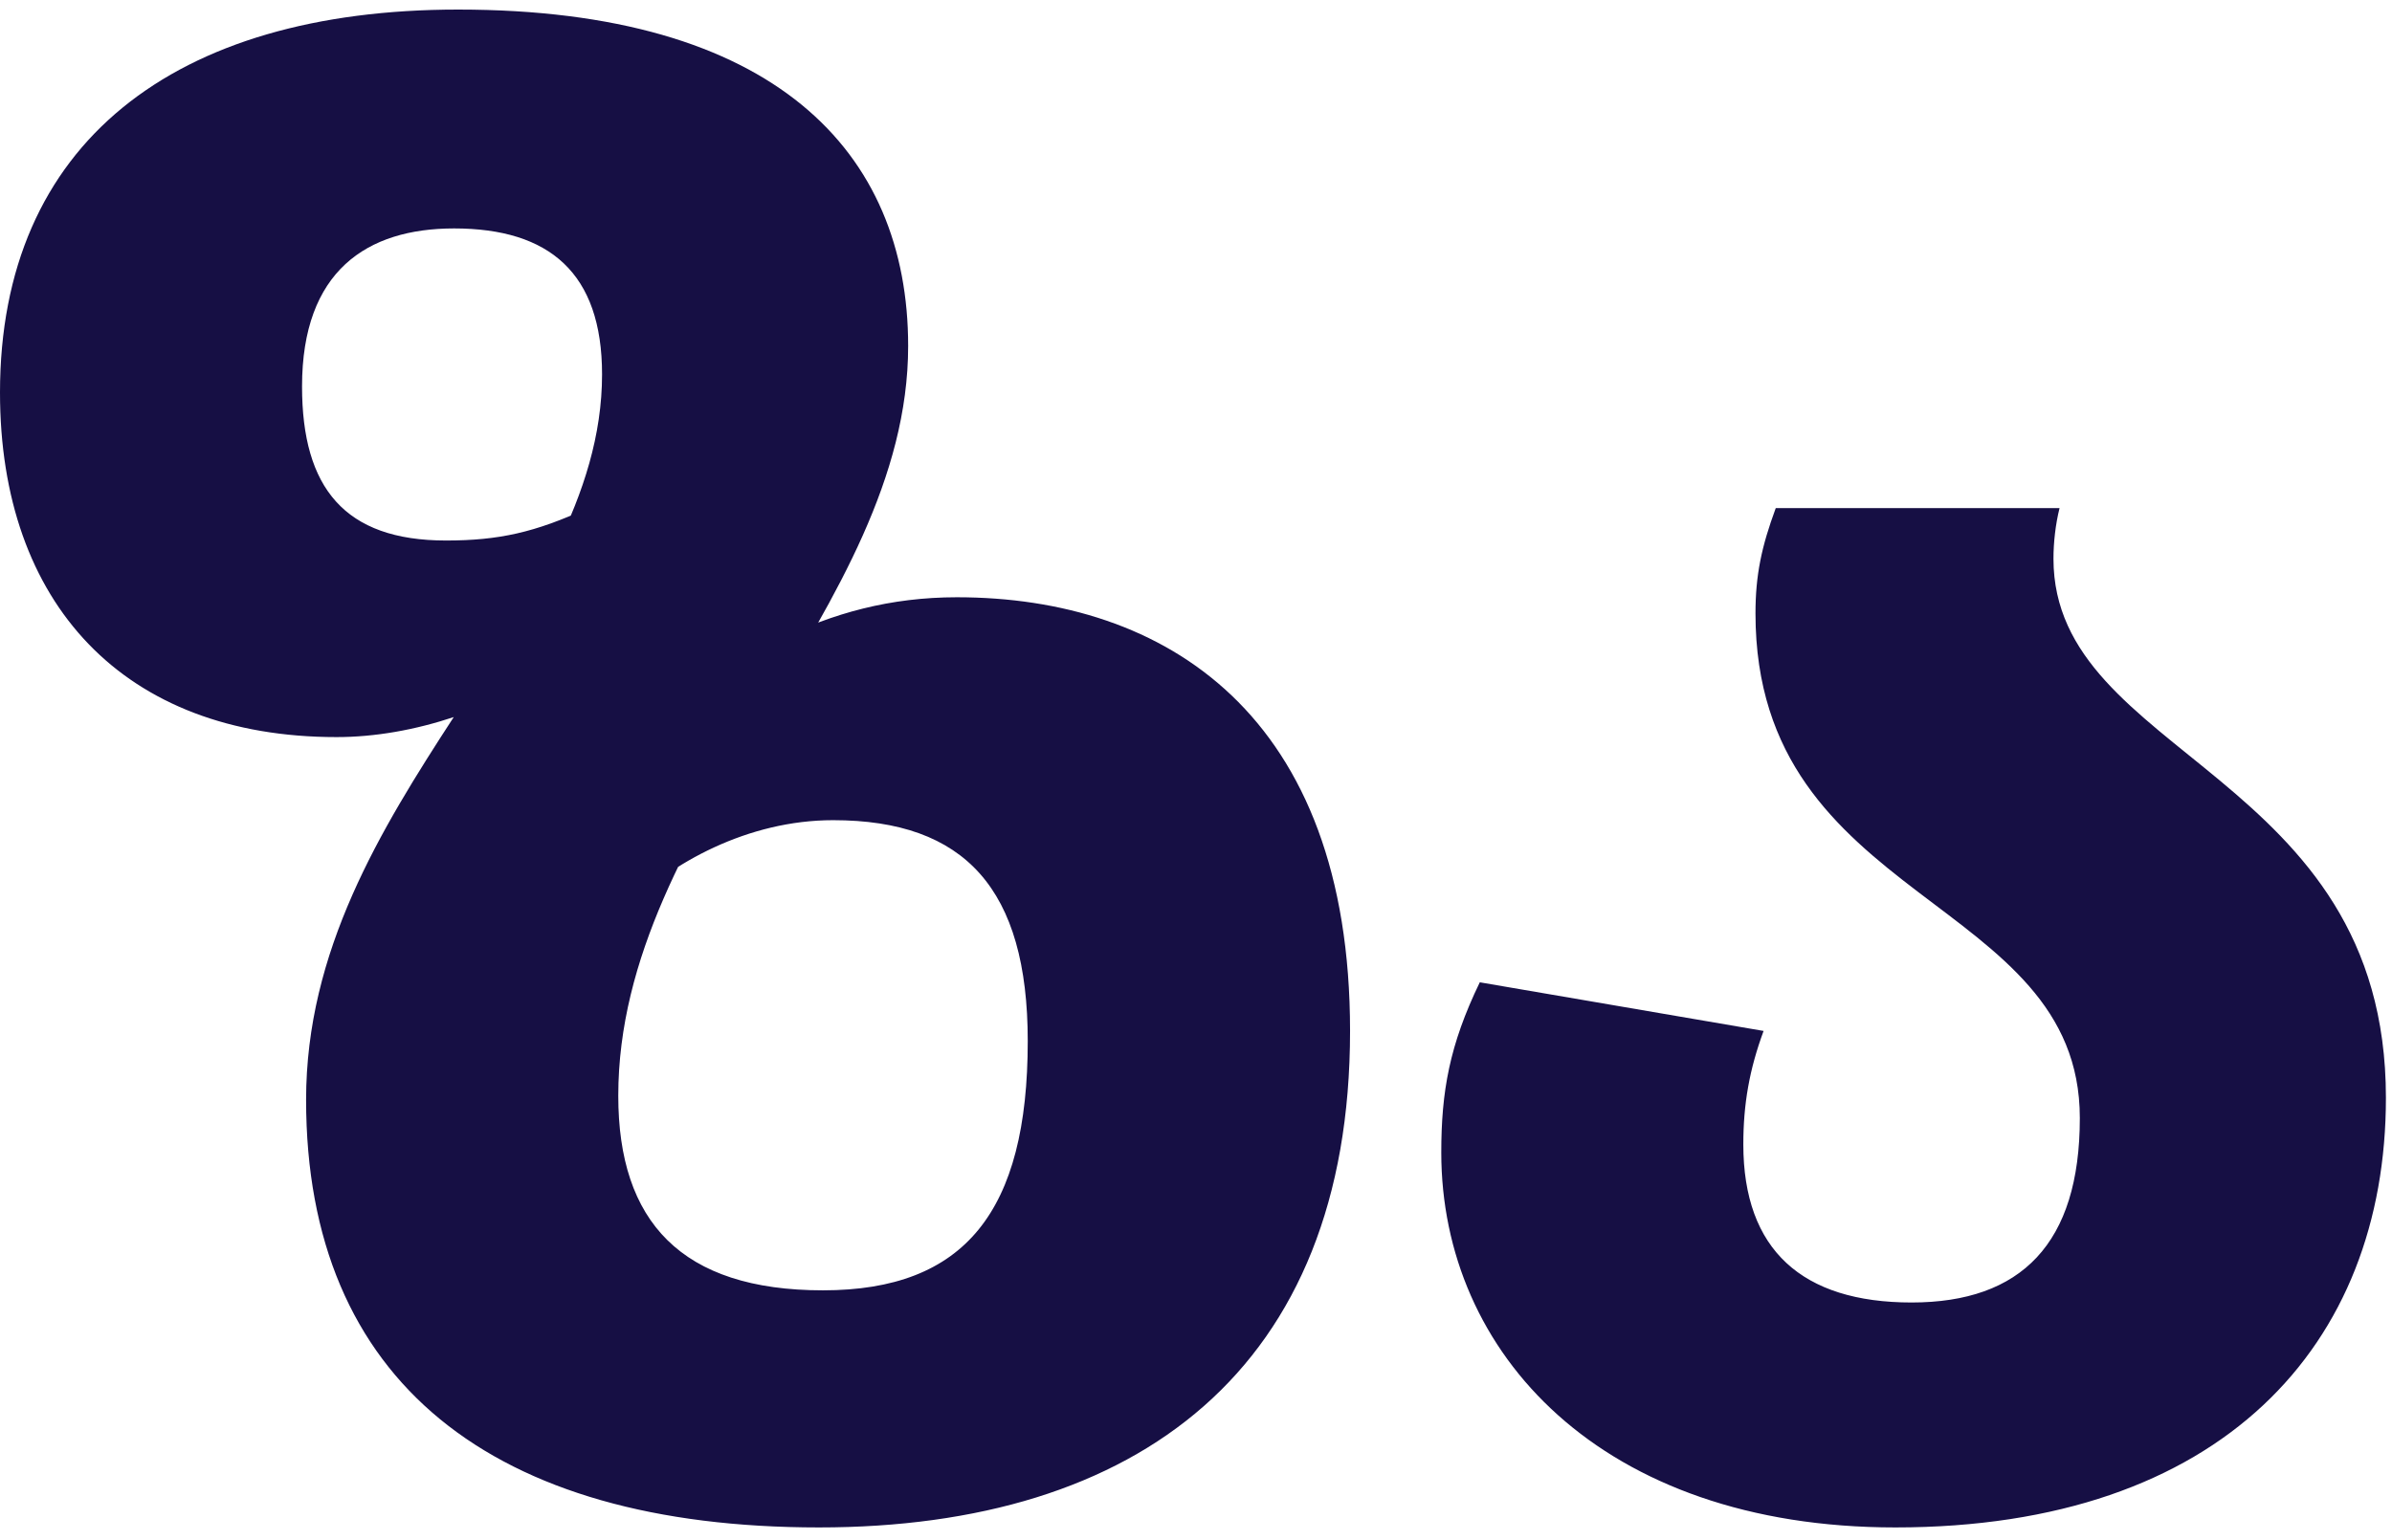 <svg width="118" height="76" viewBox="0 0 118 76" fill="none" xmlns="http://www.w3.org/2000/svg">
<g clip-path="url(#clip0_406_12)">
<path d="M93.5 75.372C109.6 75.372 117.7 66.372 117.7 54.172C117.7 38.072 101.3 37.372 101.3 27.572C101.3 26.772 101.4 25.872 101.6 25.072H87.6C86.9 26.972 86.6 28.372 86.6 30.272C86.6 44.672 102.6 44.172 102.6 55.172C102.6 61.372 99.7 64.272 94.3 64.272C88.9 64.272 86 61.672 86 56.472C86 54.472 86.3 52.772 87 50.872L73 48.472C71.5 51.572 71.1 53.872 71.1 56.872C71.1 66.772 79 75.372 93.5 75.372ZM40.4 75.372C56.1 75.372 66.6 67.572 66.6 50.872C66.6 35.272 57.5 29.472 47.2 29.472C40.7 29.472 35.7 32.572 30.8 37.072V44.872C33.1 42.572 36.9 40.472 41.1 40.472C47.6 40.472 50.7 43.872 50.7 51.372C50.7 59.772 47.6 63.672 40.6 63.672C33.6 63.672 30.5 60.272 30.5 54.072C30.5 40.372 44.8 30.072 44.8 17.072C44.8 7.472 38.2 0.472 22.6 0.472C8.6 0.472 0 7.072 0 19.372C0 29.772 6.1 36.372 16.6 36.372C20.4 36.372 24.5 34.972 28.1 32.572L29 25.072C26.4 26.272 24.6 26.672 22 26.672C17 26.672 14.9 24.072 14.9 19.072C14.9 13.372 18.1 11.272 22.4 11.272C27.1 11.272 29.7 13.472 29.7 18.472C29.7 30.472 15.1 39.572 15.1 54.272C15.1 68.172 24.3 75.372 40.4 75.372Z" fill="#160F44"/>
</g>
<defs>
<clipPath id="clip0_406_12">
<rect width="117.7" height="74.9" fill="white" transform="translate(0 0.472)"/>
</clipPath>
</defs>
</svg>
